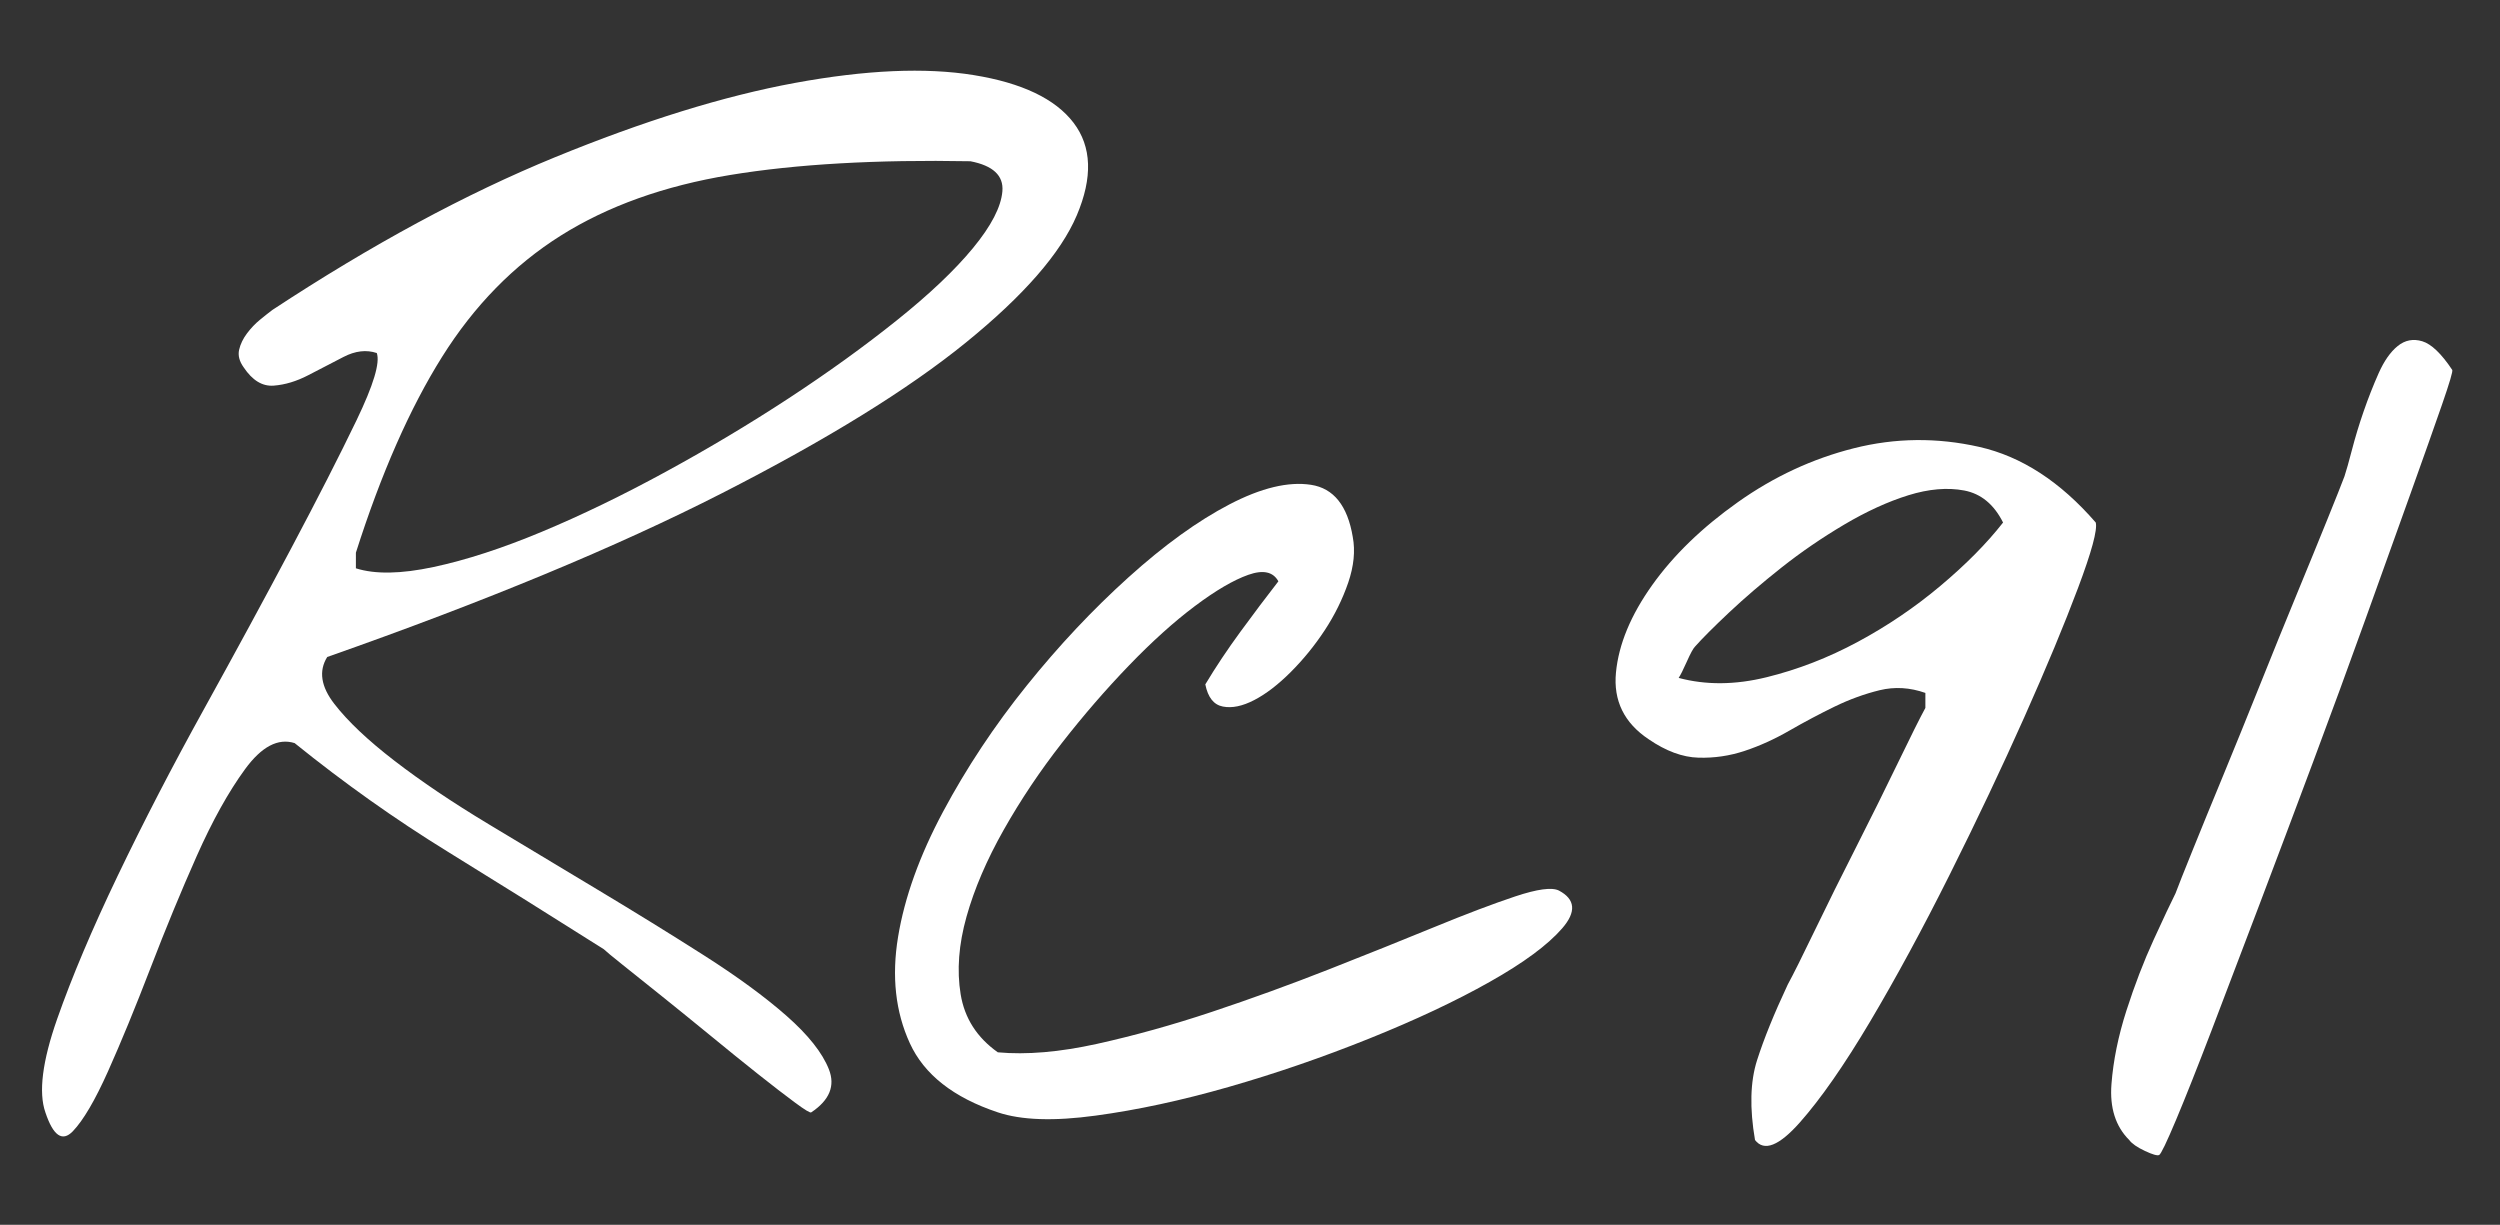 <?xml version="1.0" encoding="utf-8"?>
<!-- Generator: Adobe Illustrator 15.1.0, SVG Export Plug-In . SVG Version: 6.00 Build 0)  -->
<!DOCTYPE svg PUBLIC "-//W3C//DTD SVG 1.1//EN" "http://www.w3.org/Graphics/SVG/1.1/DTD/svg11.dtd">
<svg version="1.1" id="レイヤー_1" xmlns="http://www.w3.org/2000/svg" xmlns:xlink="http://www.w3.org/1999/xlink" x="0px"
	 y="0px" width="143.75px" height="70.425px" viewBox="-37.948 1.334 143.75 70.425"
	 enable-background="new -37.948 1.334 143.75 70.425" xml:space="preserve">
<rect x="-37.948" y="1.334" width="143.75" height="70.425" fill="#333333" stroke="none"/>
<path fill="#FFFFFF" d="M-35.339,65.295c-0.4-1.149-0.175-2.937,0.675-5.363c0.851-2.426,2.014-5.177,3.489-8.253
	c1.475-3.075,3.125-6.265,4.952-9.564c1.824-3.302,3.5-6.389,5.026-9.266c1.524-2.875,2.776-5.326,3.751-7.352
	s1.361-3.313,1.163-3.864c-0.601-0.199-1.238-0.125-1.913,0.225c-0.676,0.351-1.351,0.701-2.026,1.05
	c-0.675,0.351-1.339,0.551-1.988,0.6c-0.651,0.05-1.226-0.3-1.726-1.05c-0.251-0.349-0.337-0.687-0.263-1.013
	c0.075-0.325,0.226-0.638,0.451-0.938c0.225-0.3,0.475-0.563,0.75-0.788c0.274-0.225,0.512-0.412,0.712-0.563
	c5.703-3.751,11.115-6.677,16.243-8.778c5.126-2.1,9.727-3.525,13.804-4.276c4.076-0.75,7.503-0.9,10.279-0.45
	c2.775,0.45,4.689,1.363,5.739,2.738c1.05,1.375,1.112,3.15,0.188,5.326c-0.926,2.176-3.051,4.615-6.377,7.315
	c-3.327,2.701-8.002,5.588-14.03,8.665c-6.027,3.076-13.592,6.215-22.693,9.415c-0.5,0.802-0.364,1.701,0.412,2.701
	c0.775,1.001,1.926,2.089,3.452,3.264c1.525,1.176,3.326,2.389,5.401,3.639c2.075,1.251,4.176,2.513,6.303,3.788
	c2.125,1.275,4.15,2.526,6.076,3.752c1.925,1.226,3.514,2.389,4.764,3.488c1.25,1.1,2.063,2.126,2.438,3.076
	c0.375,0.95,0.037,1.775-1.013,2.475c-0.05,0.052-0.363-0.137-0.938-0.563c-0.576-0.424-1.288-0.975-2.138-1.649
	c-0.851-0.675-1.762-1.413-2.737-2.214c-0.975-0.799-1.902-1.55-2.776-2.251c-0.876-0.699-1.625-1.3-2.25-1.8
	c-0.625-0.499-0.988-0.8-1.088-0.901c-3.001-1.899-6.001-3.775-9.002-5.626c-3.001-1.85-5.927-3.926-8.777-6.227
	c-0.951-0.301-1.902,0.2-2.852,1.5c-0.951,1.302-1.875,2.963-2.776,4.989s-1.789,4.177-2.663,6.452
	c-0.876,2.276-1.688,4.251-2.438,5.927c-0.75,1.676-1.426,2.826-2.025,3.451C-34.364,67.008-34.888,66.647-35.339,65.295
	 M-17.483,34.012c1.099,0.35,2.588,0.326,4.464-0.075c1.875-0.4,3.95-1.076,6.226-2.026c2.275-0.949,4.652-2.101,7.127-3.451
	c2.476-1.35,4.839-2.763,7.089-4.238c2.25-1.475,4.314-2.964,6.189-4.464c1.875-1.5,3.339-2.888,4.389-4.163
	c1.05-1.275,1.613-2.364,1.688-3.264c0.075-0.9-0.538-1.474-1.838-1.725c-5.402-0.1-10.004,0.163-13.804,0.788
	c-3.801,0.625-7.052,1.789-9.752,3.488c-2.701,1.701-4.978,4.027-6.827,6.977c-1.851,2.952-3.502,6.703-4.952,11.253V34.012z"/>
<path fill="#FFFFFF" d="M19.43,65.295c-2.551-0.849-4.239-2.175-5.063-3.976c-0.826-1.801-1.051-3.838-0.676-6.114
	c0.375-2.275,1.238-4.676,2.589-7.202c1.35-2.524,2.95-4.938,4.801-7.239c1.85-2.301,3.8-4.376,5.852-6.227
	c2.05-1.85,3.988-3.251,5.814-4.201c1.825-0.95,3.387-1.325,4.688-1.125c1.301,0.2,2.101,1.2,2.401,3
	c0.15,0.801,0.062,1.677-0.262,2.626c-0.327,0.95-0.776,1.863-1.351,2.738c-0.576,0.875-1.227,1.676-1.951,2.4
	c-0.726,0.726-1.426,1.263-2.101,1.613c-0.675,0.351-1.275,0.476-1.801,0.374c-0.525-0.099-0.863-0.524-1.013-1.275
	c0.6-0.999,1.275-2.012,2.026-3.037c0.75-1.024,1.474-1.988,2.175-2.889c-0.3-0.549-0.875-0.675-1.726-0.375
	c-0.851,0.3-1.875,0.9-3.076,1.8c-1.2,0.901-2.464,2.039-3.789,3.414c-1.326,1.376-2.614,2.863-3.863,4.464
	c-1.251,1.601-2.364,3.263-3.339,4.988c-0.976,1.727-1.689,3.39-2.138,4.989c-0.45,1.602-0.563,3.089-0.338,4.464
	c0.225,1.376,0.938,2.489,2.138,3.338c1.651,0.151,3.55-0.011,5.702-0.486c2.15-0.476,4.352-1.089,6.602-1.839
	s4.489-1.563,6.715-2.438c2.225-0.875,4.25-1.688,6.077-2.438c1.825-0.75,3.375-1.337,4.651-1.763
	c1.276-0.425,2.113-0.537,2.514-0.338c0.949,0.501,1.013,1.226,0.187,2.176c-0.825,0.95-2.212,1.977-4.163,3.075
	c-1.95,1.101-4.265,2.189-6.939,3.264c-2.676,1.076-5.365,2.001-8.065,2.776s-5.251,1.325-7.652,1.65
	C22.656,65.81,20.781,65.747,19.43,65.295"/>
<path fill="#FFFFFF" d="M62.965,66.884c-0.314-1.828-0.275-3.356,0.117-4.584c0.392-1.228,0.979-2.678,1.764-4.351
	c0.313-0.574,0.835-1.619,1.566-3.135c0.731-1.515,1.528-3.122,2.392-4.82c0.861-1.697,1.657-3.305,2.39-4.82
	c0.731-1.515,1.255-2.56,1.567-3.135v-0.862c-0.889-0.313-1.763-0.365-2.625-0.157c-0.862,0.21-1.725,0.523-2.587,0.94
	c-0.861,0.42-1.725,0.876-2.586,1.372c-0.862,0.498-1.725,0.89-2.587,1.176c-0.862,0.288-1.751,0.419-2.665,0.392
	c-0.914-0.025-1.868-0.378-2.86-1.058c-1.41-0.94-2.038-2.221-1.881-3.841c0.156-1.618,0.849-3.291,2.077-5.016
	c1.228-1.725,2.872-3.318,4.938-4.781c2.063-1.462,4.284-2.495,6.662-3.095c2.377-0.6,4.78-0.627,7.21-0.079
	c2.431,0.549,4.664,2,6.701,4.35c0.104,0.419-0.234,1.673-1.019,3.763c-0.784,2.09-1.815,4.572-3.096,7.445
	c-1.281,2.874-2.704,5.878-4.271,9.013c-1.567,3.136-3.096,5.956-4.585,8.466c-1.489,2.507-2.835,4.44-4.036,5.799
	C64.348,67.225,63.487,67.565,62.965,66.884 M59.516,38.513c-0.105,0.104-0.262,0.392-0.47,0.861
	c-0.21,0.471-0.366,0.783-0.471,0.94c1.567,0.419,3.252,0.406,5.055-0.039c1.803-0.443,3.553-1.123,5.252-2.038
	c1.697-0.913,3.278-1.984,4.741-3.213c1.462-1.227,2.665-2.441,3.605-3.644c-0.523-1.044-1.268-1.658-2.233-1.842
	c-0.968-0.182-2.038-0.091-3.214,0.274c-1.175,0.366-2.403,0.928-3.684,1.685c-1.281,0.759-2.482,1.581-3.605,2.469
	c-1.124,0.89-2.13,1.752-3.018,2.587C60.586,37.389,59.934,38.042,59.516,38.513"/>
<path fill="#FFFFFF" d="M84.481,66.884c-0.784-0.783-1.125-1.854-1.02-3.213c0.104-1.358,0.392-2.77,0.862-4.232
	s0.992-2.821,1.567-4.076c0.574-1.254,0.992-2.142,1.255-2.664c0.156-0.418,0.482-1.241,0.979-2.469
	c0.496-1.228,1.083-2.665,1.764-4.312c0.677-1.646,1.384-3.382,2.115-5.211c0.731-1.828,1.438-3.566,2.116-5.213
	c0.678-1.646,1.267-3.082,1.763-4.311c0.497-1.227,0.824-2.049,0.98-2.468c0.104-0.313,0.247-0.823,0.431-1.528
	s0.404-1.437,0.667-2.195c0.261-0.756,0.549-1.489,0.862-2.194s0.678-1.227,1.097-1.567c0.418-0.339,0.888-0.431,1.411-0.275
	c0.521,0.157,1.097,0.705,1.724,1.646c0.052,0.053-0.144,0.719-0.587,1.999c-0.444,1.281-1.047,2.979-1.803,5.094
	c-0.759,2.117-1.62,4.521-2.587,7.211c-0.968,2.692-1.973,5.435-3.018,8.229c-1.045,2.797-2.076,5.539-3.096,8.229
	c-1.019,2.691-1.934,5.095-2.743,7.211c-0.811,2.116-1.489,3.828-2.037,5.133c-0.549,1.307-0.876,1.986-0.98,2.039
	c-0.105,0.051-0.379-0.026-0.822-0.236C84.938,67.303,84.636,67.094,84.481,66.884"/>
</svg>
